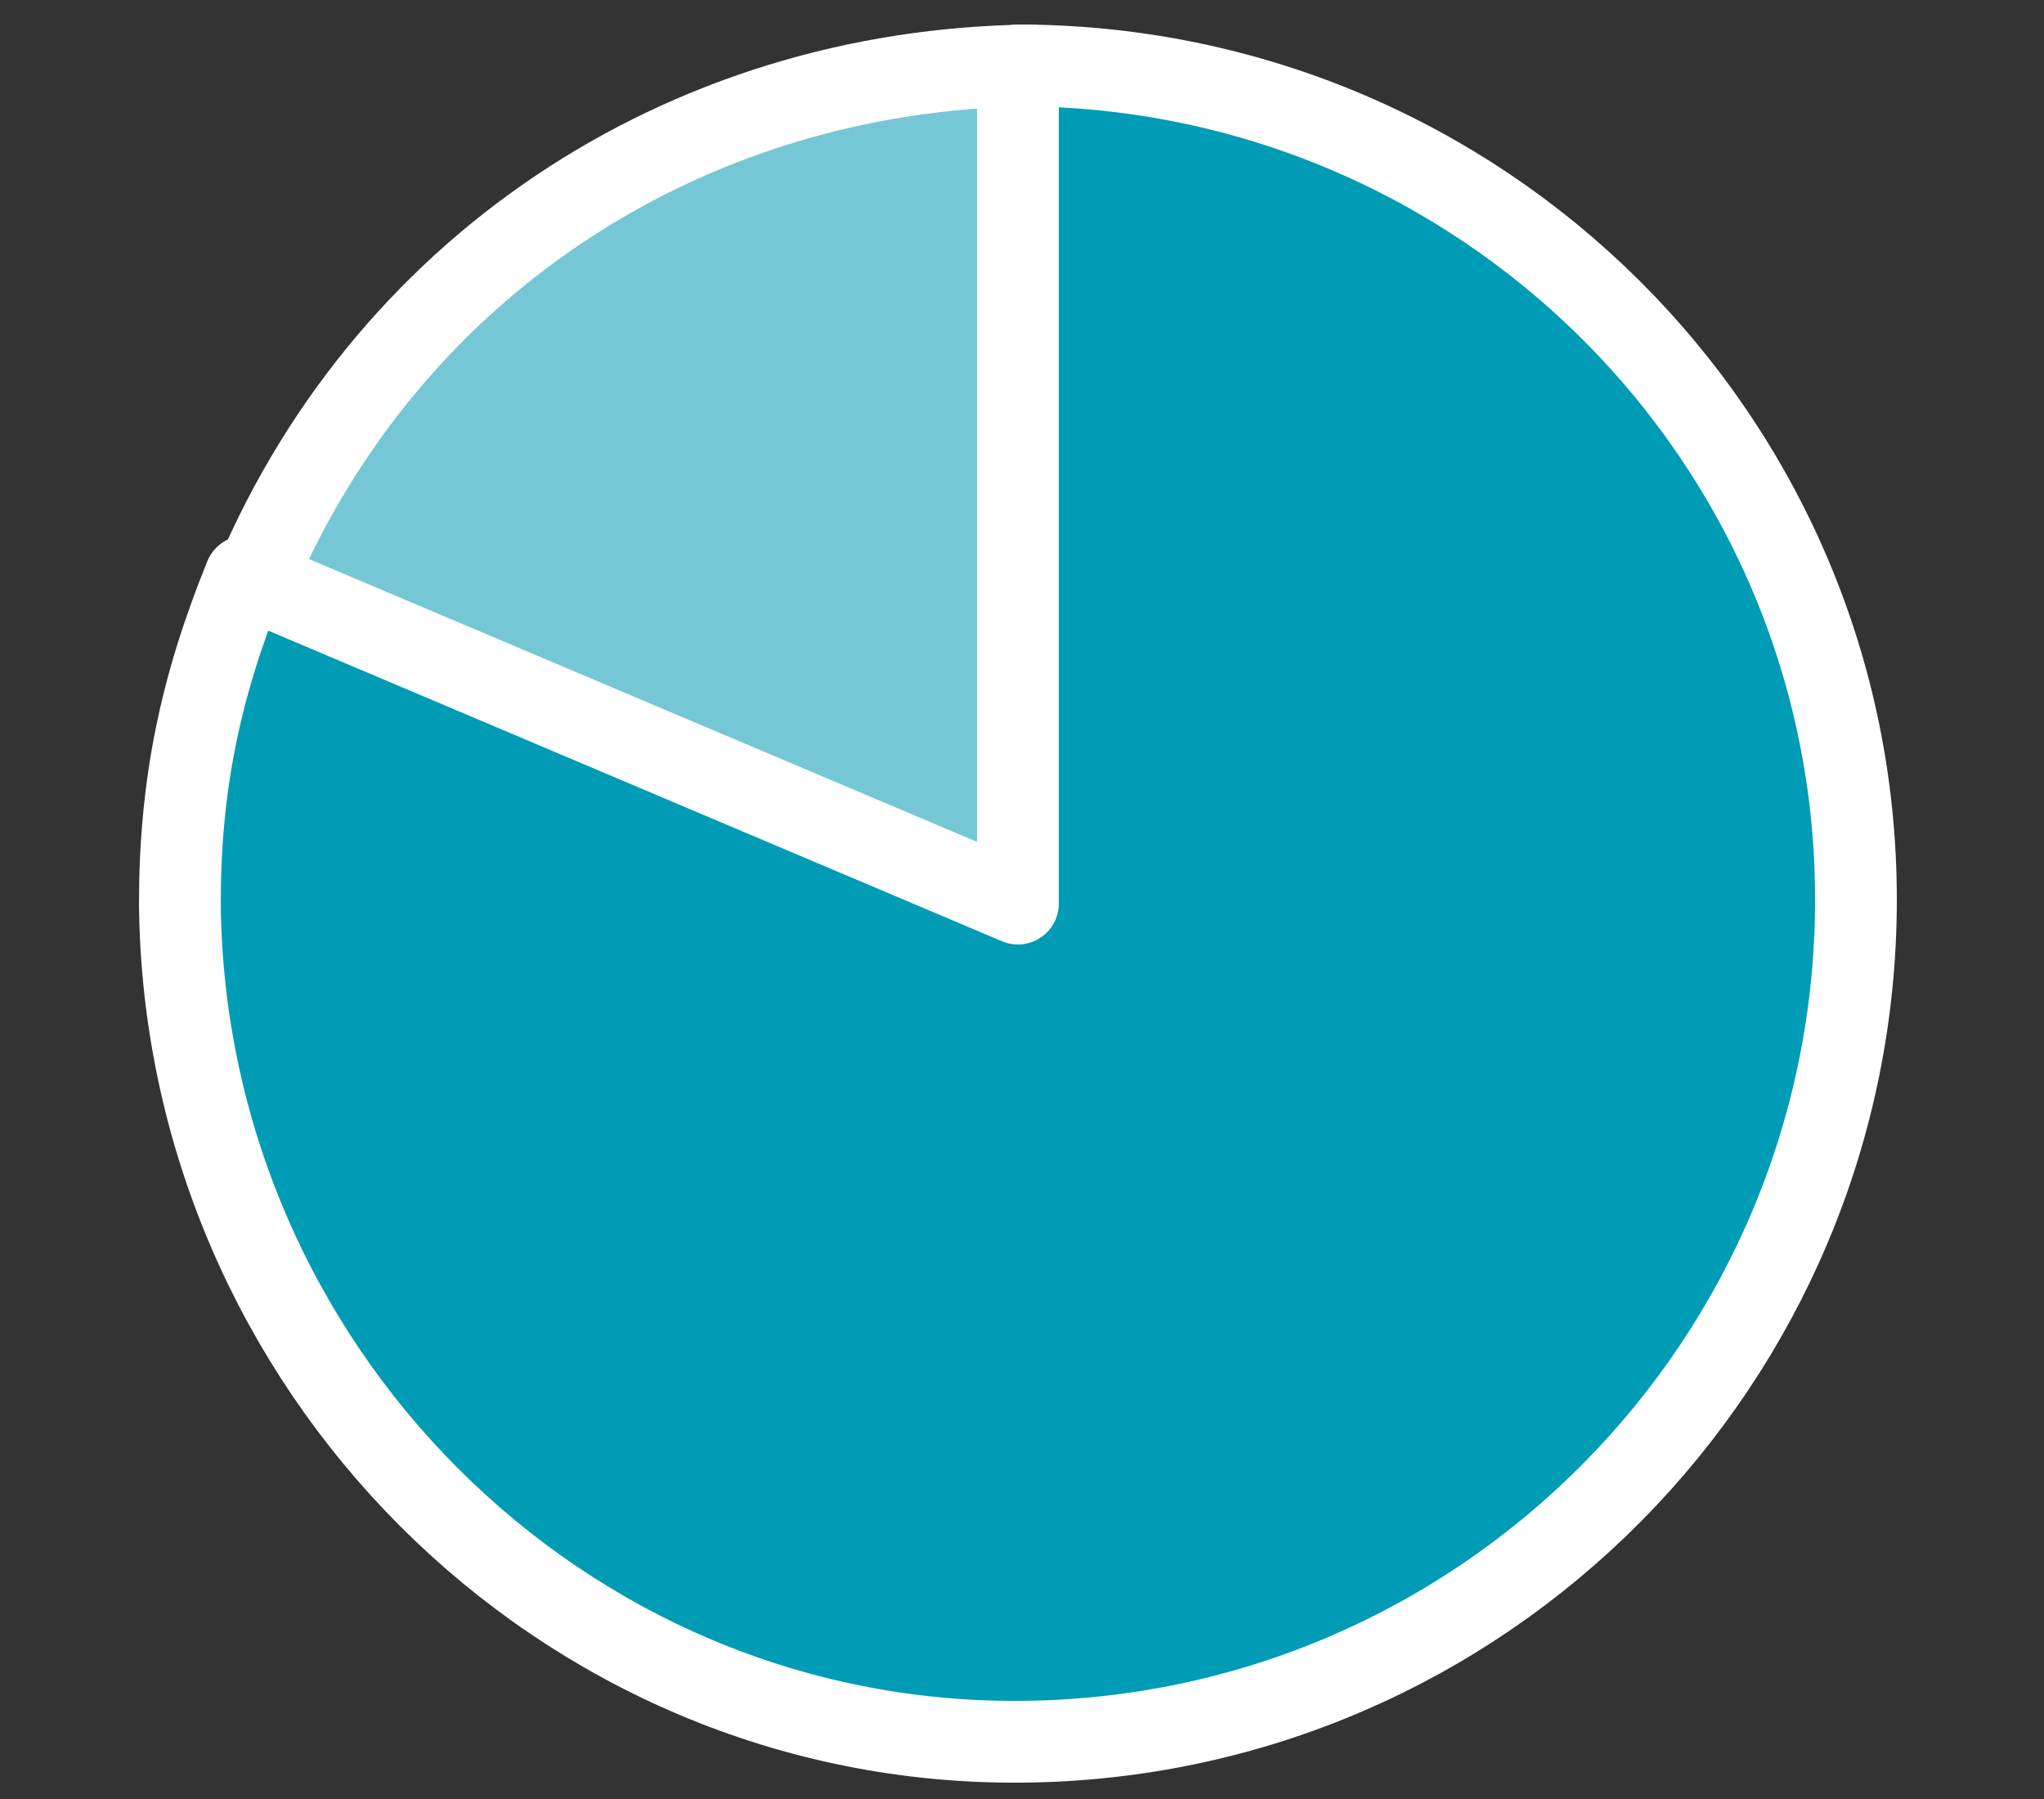 <svg xmlns="http://www.w3.org/2000/svg" width="50" height="44" data-name="service_data"><rect width="100%" height="100%" fill="#333333" stroke="none"/><path d="m25.5 22.5-19.4-8C9.3 6.6 16.7 1.7 25.2 1.6l.2 21Z" style="stroke:#fff;stroke-linecap:round;stroke-linejoin:round;stroke-width:2px;fill:#75c7d5"/><path d="M24.9 22.1V1.6c11.3 0 20.5 9.1 20.5 20.4 0 11.3-9.1 20.5-20.4 20.6S4.5 33.4 4.4 22.1c0-2.9.5-5.3 1.6-8l18.9 8Z" style="fill:#009cb5;stroke:#fff;stroke-linecap:round;stroke-linejoin:round;stroke-width:2px"/></svg>